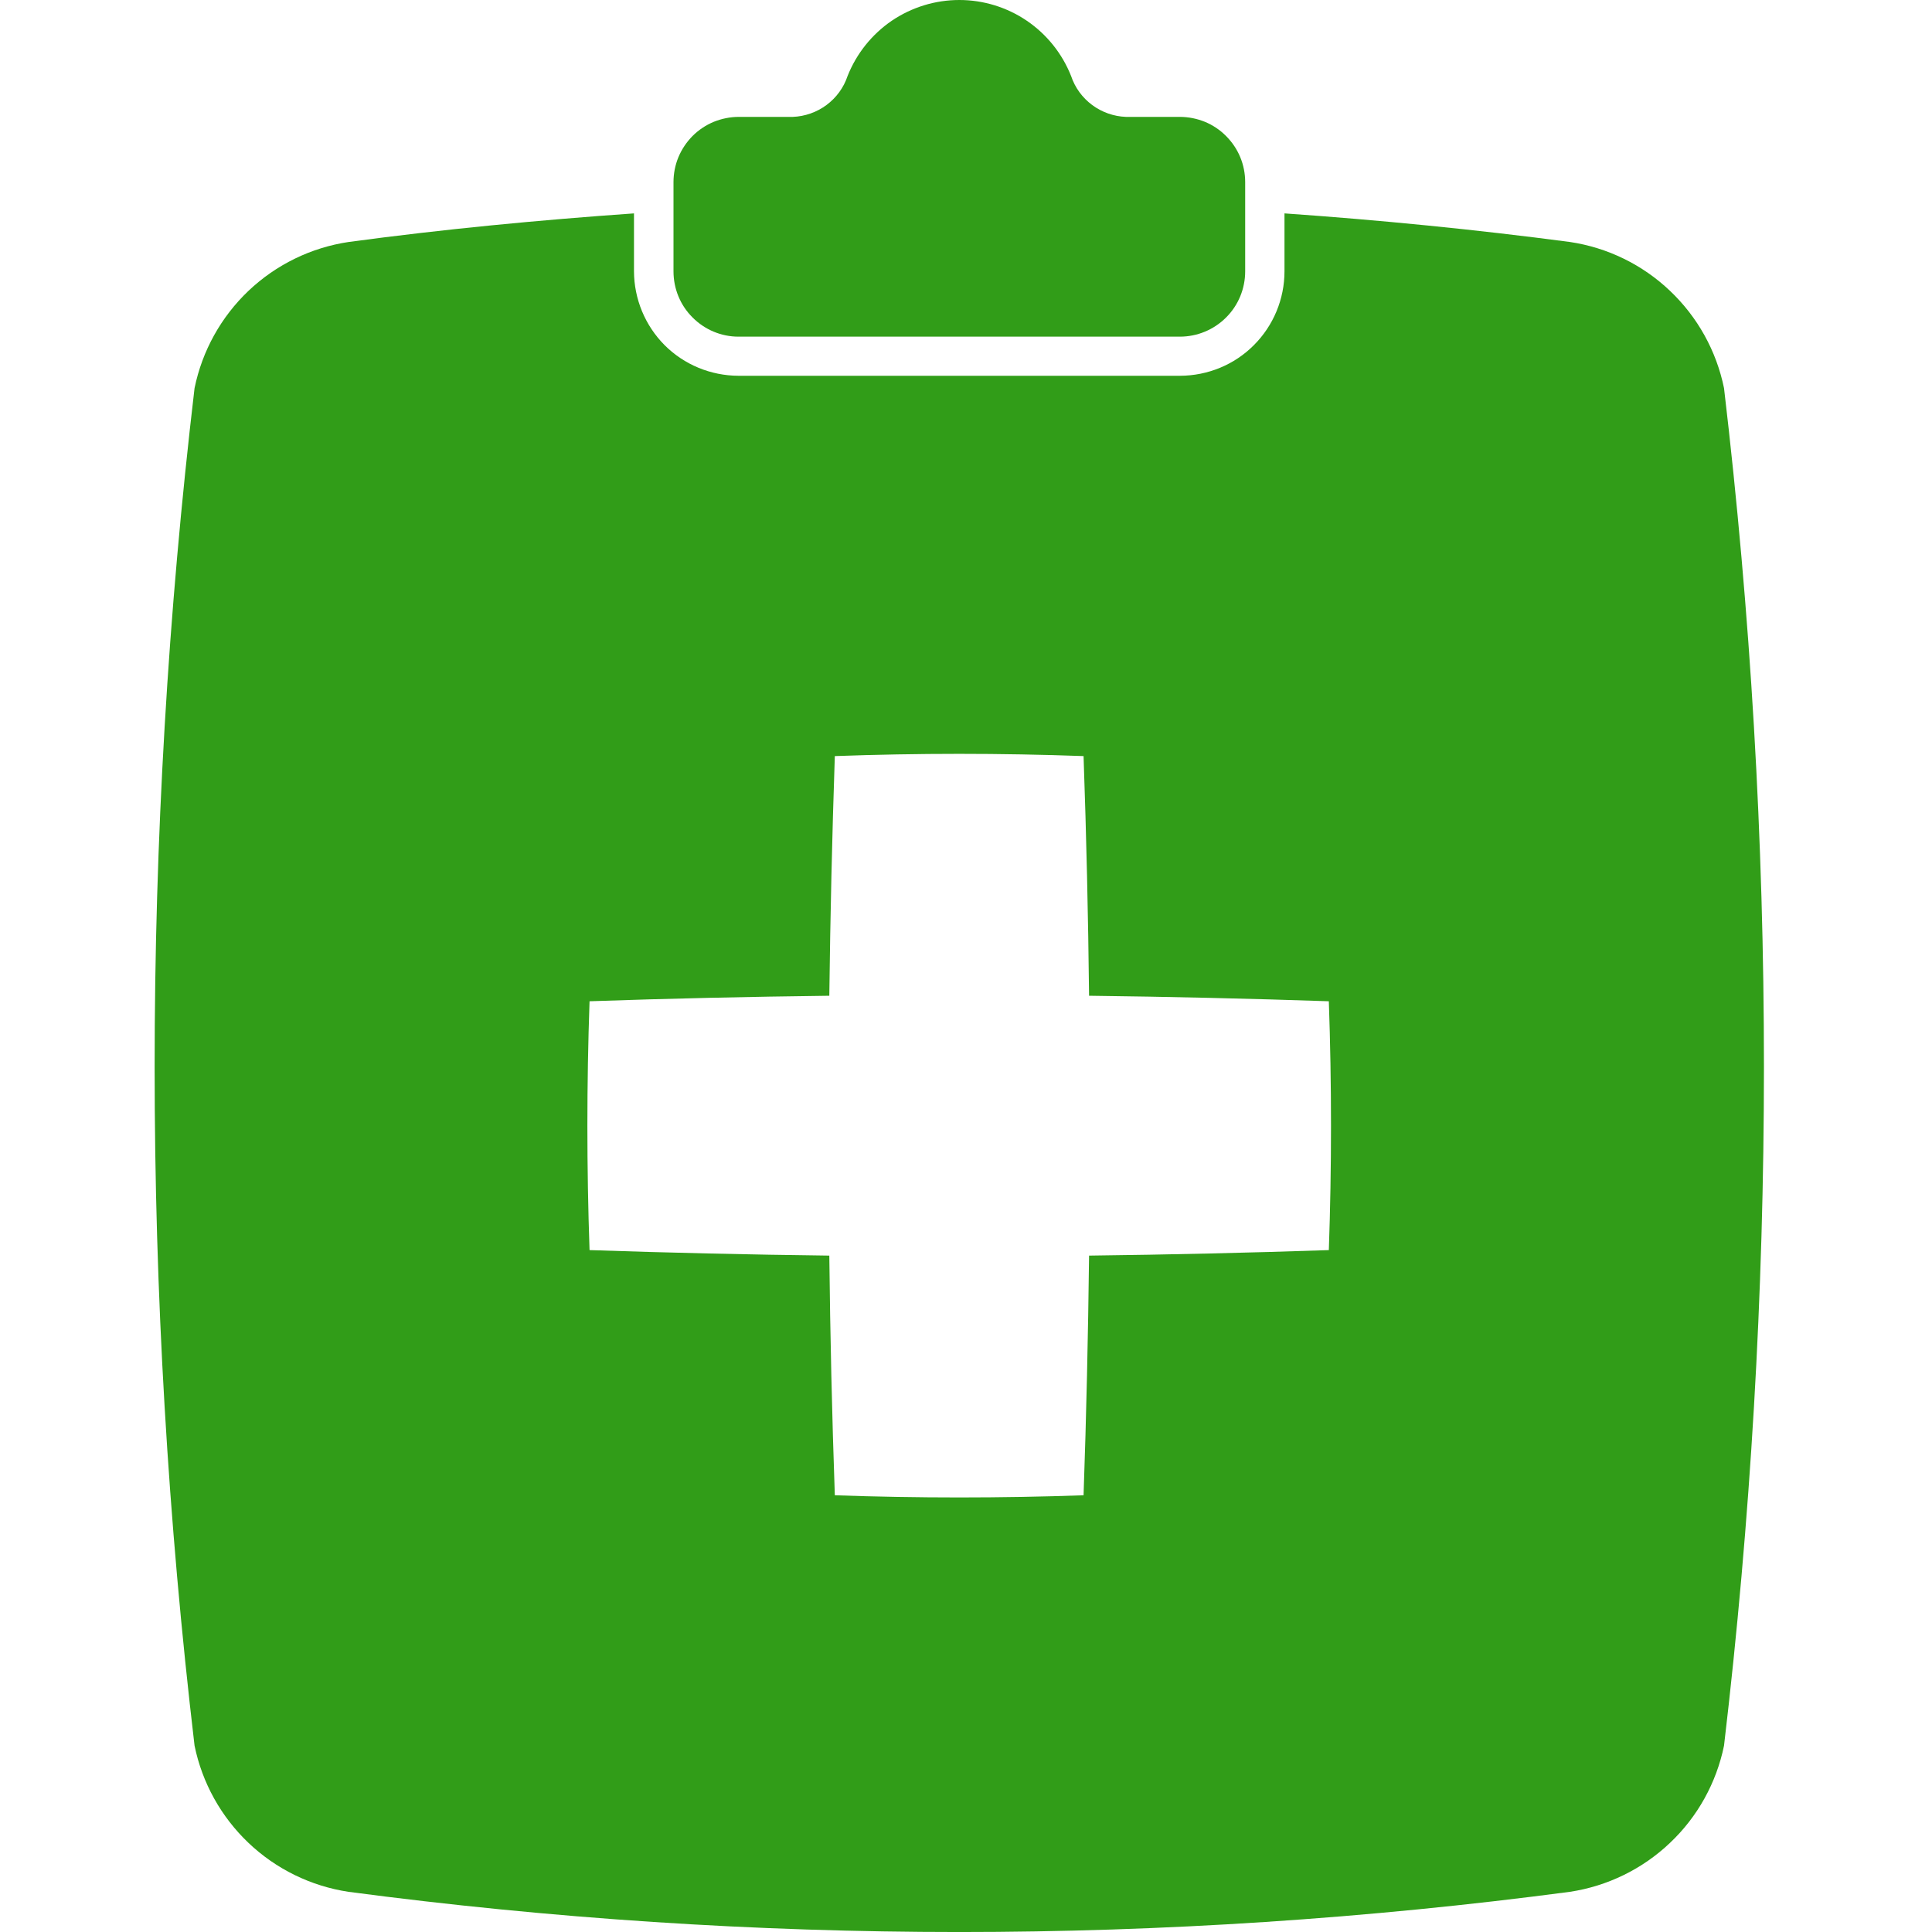 <?xml version="1.0" encoding="UTF-8"?> <svg xmlns="http://www.w3.org/2000/svg" width="20" height="20" viewBox="0 0 20 20" fill="none"><g clip-path="url(#clip0_185_700)"><path d="M16.252 2.505C15.267 2.375 14.282 2.278 13.297 2.209V2.808C13.297 3.095 13.183 3.37 12.98 3.573C12.778 3.776 12.503 3.889 12.216 3.89H7.645C7.358 3.889 7.083 3.776 6.88 3.573C6.678 3.37 6.564 3.095 6.563 2.808V2.209C5.579 2.278 4.594 2.372 3.609 2.505C3.22 2.563 2.859 2.739 2.573 3.01C2.288 3.281 2.093 3.632 2.014 4.018C1.463 8.686 1.463 13.403 2.014 18.071C2.093 18.456 2.288 18.807 2.573 19.078C2.858 19.349 3.219 19.525 3.607 19.584C7.804 20.139 12.055 20.139 16.252 19.584C16.64 19.525 17.002 19.349 17.287 19.078C17.573 18.808 17.768 18.456 17.847 18.071C18.398 13.403 18.398 8.686 17.847 4.018C17.768 3.632 17.573 3.281 17.287 3.01C17.002 2.739 16.641 2.563 16.252 2.505ZM13.756 12.941C12.928 12.969 12.101 12.988 11.274 12.998C11.264 13.825 11.246 14.653 11.217 15.479C10.359 15.509 9.501 15.509 8.642 15.479C8.613 14.652 8.594 13.824 8.585 12.998C7.758 12.988 6.93 12.969 6.103 12.941C6.073 12.083 6.073 11.224 6.103 10.365C6.931 10.336 7.758 10.318 8.585 10.308C8.595 9.482 8.614 8.655 8.642 7.827C9.5 7.796 10.359 7.796 11.217 7.827C11.246 8.654 11.265 9.481 11.274 10.308C12.102 10.318 12.929 10.337 13.756 10.365C13.786 11.224 13.786 12.082 13.756 12.941Z" fill="#319D18"></path><path d="M7.644 3.485H12.214C12.393 3.485 12.565 3.414 12.692 3.287C12.819 3.161 12.89 2.989 12.89 2.809V1.886C12.89 1.797 12.873 1.709 12.839 1.627C12.805 1.545 12.755 1.471 12.692 1.408C12.63 1.345 12.555 1.295 12.473 1.261C12.391 1.228 12.303 1.21 12.214 1.21H11.655C11.529 1.205 11.407 1.162 11.306 1.087C11.204 1.011 11.128 0.907 11.088 0.787C10.996 0.555 10.837 0.356 10.63 0.215C10.424 0.075 10.18 0 9.931 0C9.681 0 9.438 0.075 9.231 0.215C9.025 0.356 8.866 0.555 8.774 0.787C8.734 0.907 8.658 1.011 8.556 1.087C8.455 1.162 8.333 1.205 8.207 1.21H7.648C7.559 1.21 7.471 1.228 7.389 1.261C7.307 1.295 7.232 1.345 7.169 1.408C7.107 1.471 7.057 1.545 7.023 1.627C6.989 1.709 6.972 1.797 6.972 1.886V2.809C6.972 2.988 7.042 3.16 7.169 3.286C7.295 3.413 7.466 3.485 7.644 3.485Z" fill="#319D18"></path></g><defs><clipPath id="clip0_185_700"><rect width="20" height="20" fill="white"></rect></clipPath></defs></svg> 
